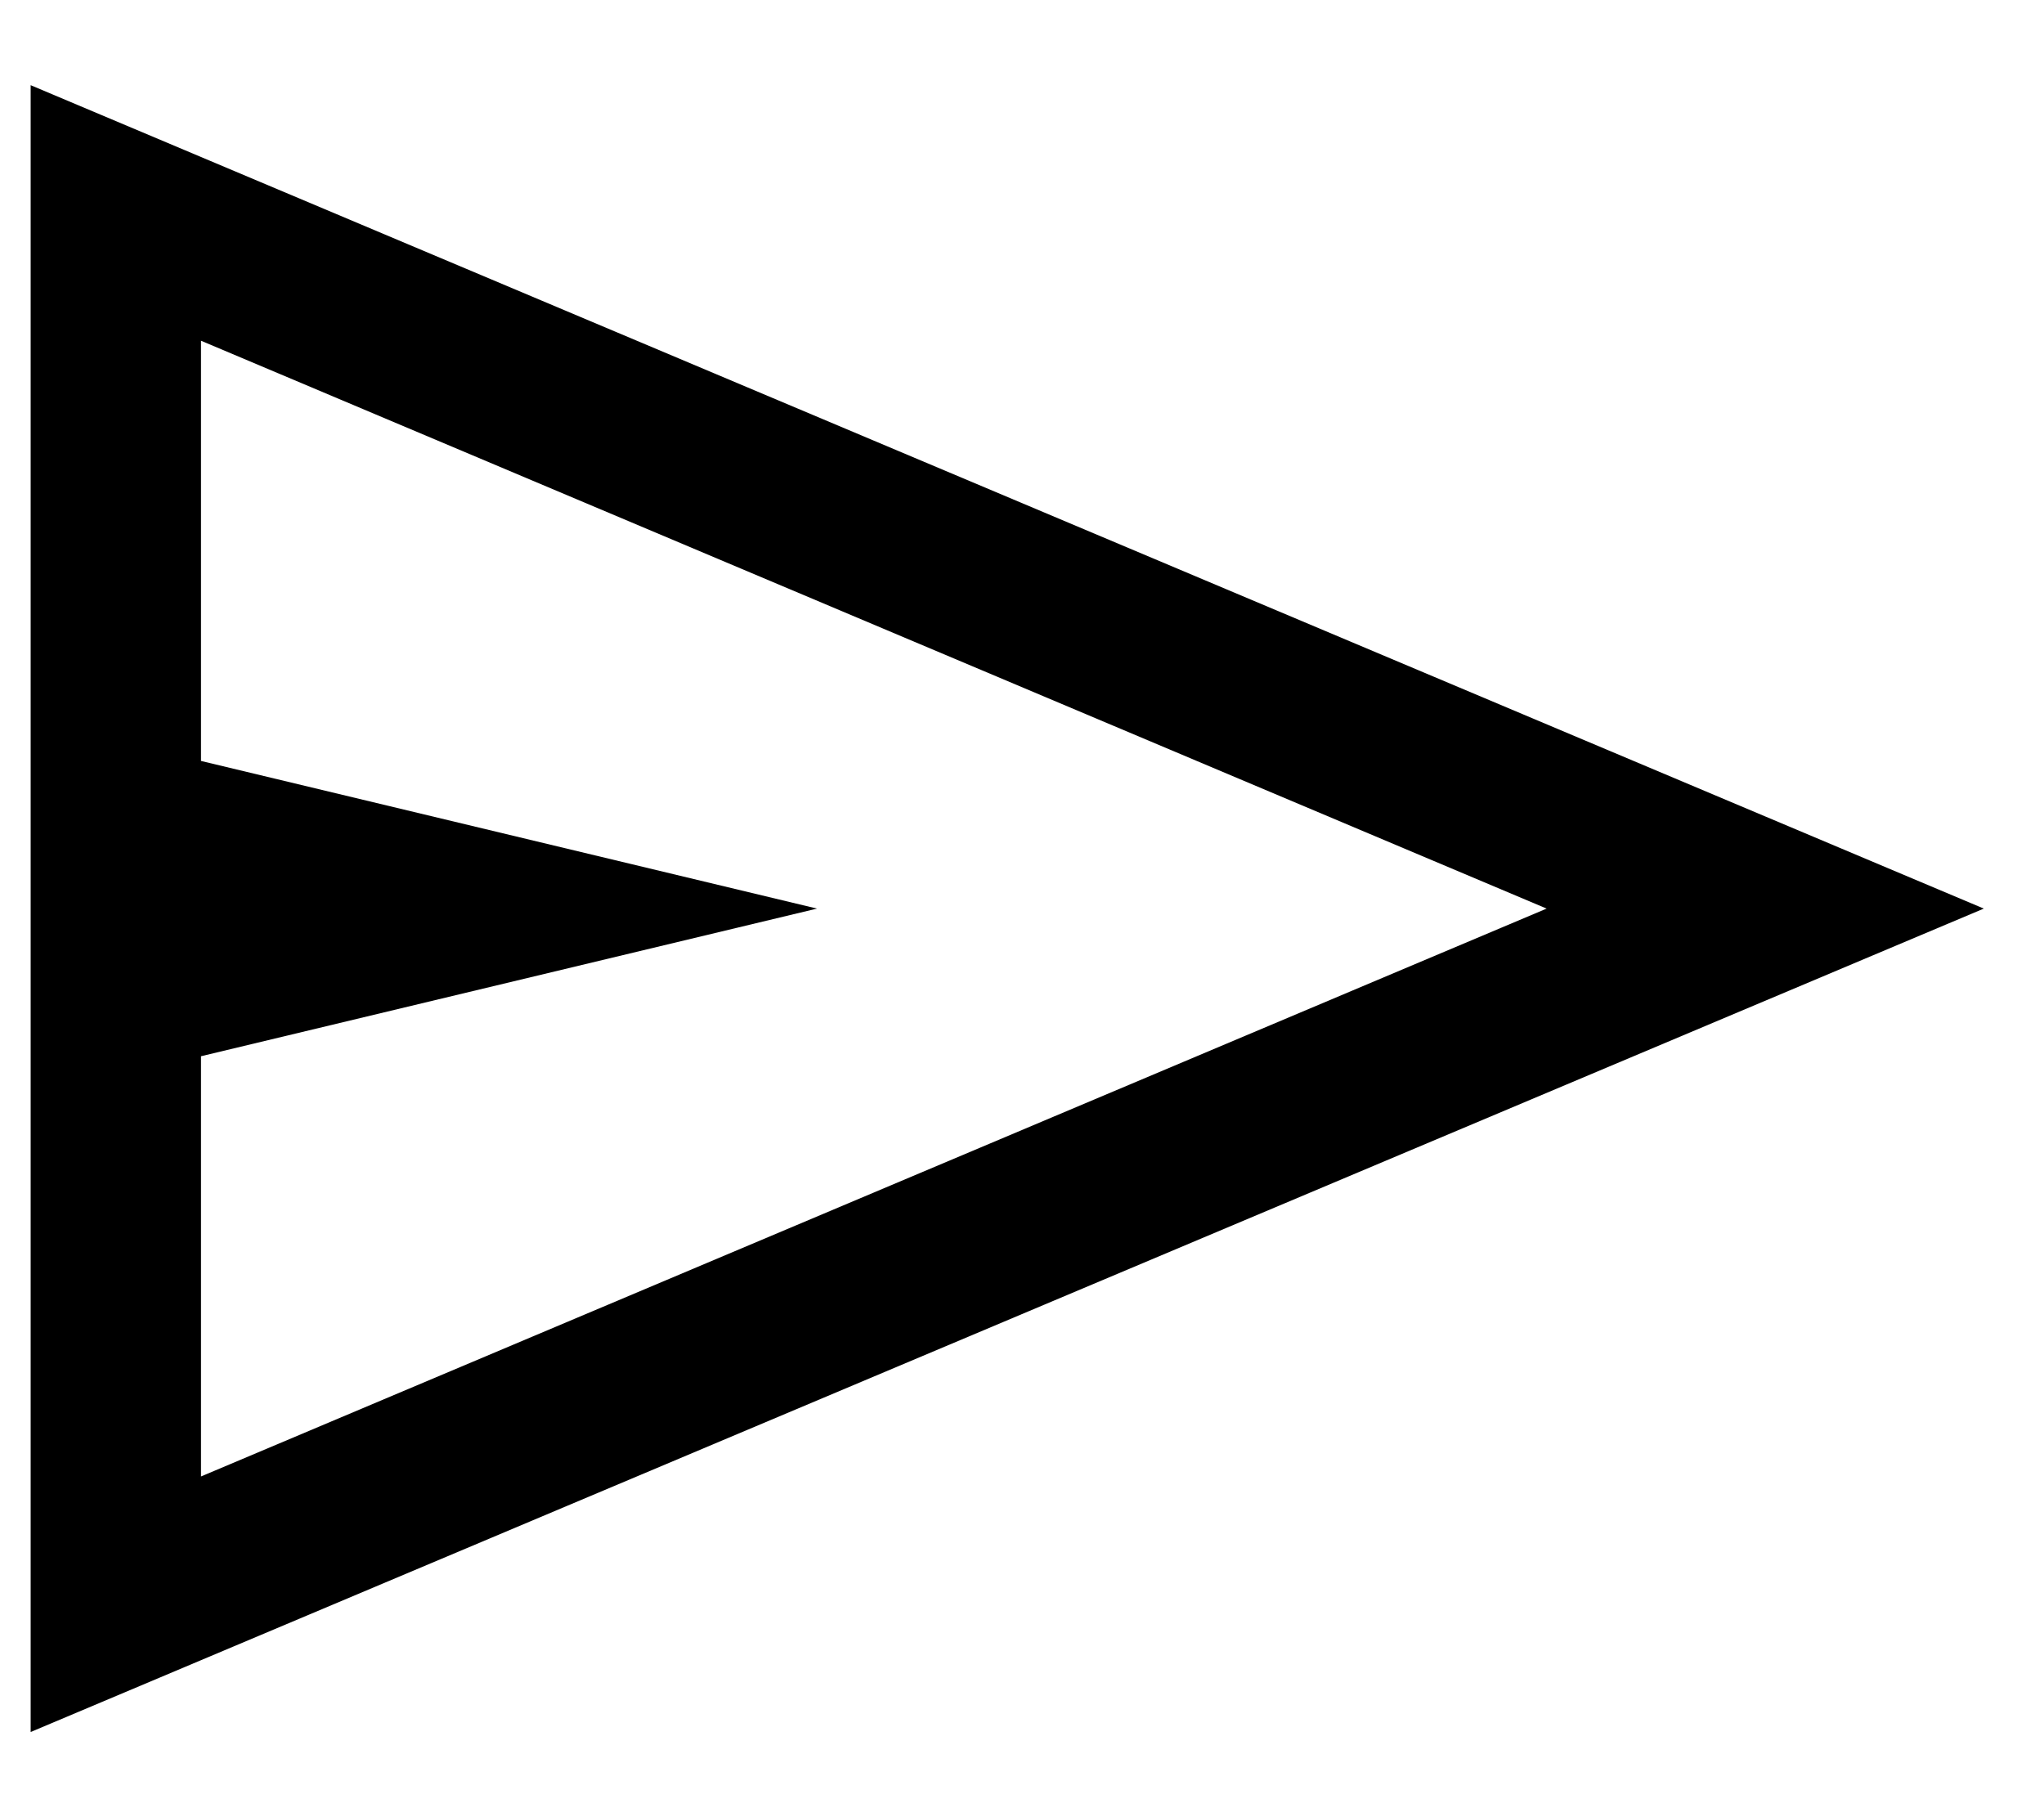 <svg width="18" height="16" viewBox="0 0 18 16" fill="none" xmlns="http://www.w3.org/2000/svg">
<path d="M0.27 15.25V0.75L17.47 8L0.27 15.25ZM1.77 13L13.62 8L1.77 3V6.7L7.195 8L1.77 9.3V13ZM1.77 13V3V9.3V13Z" fill="currentColor"/>
</svg>
